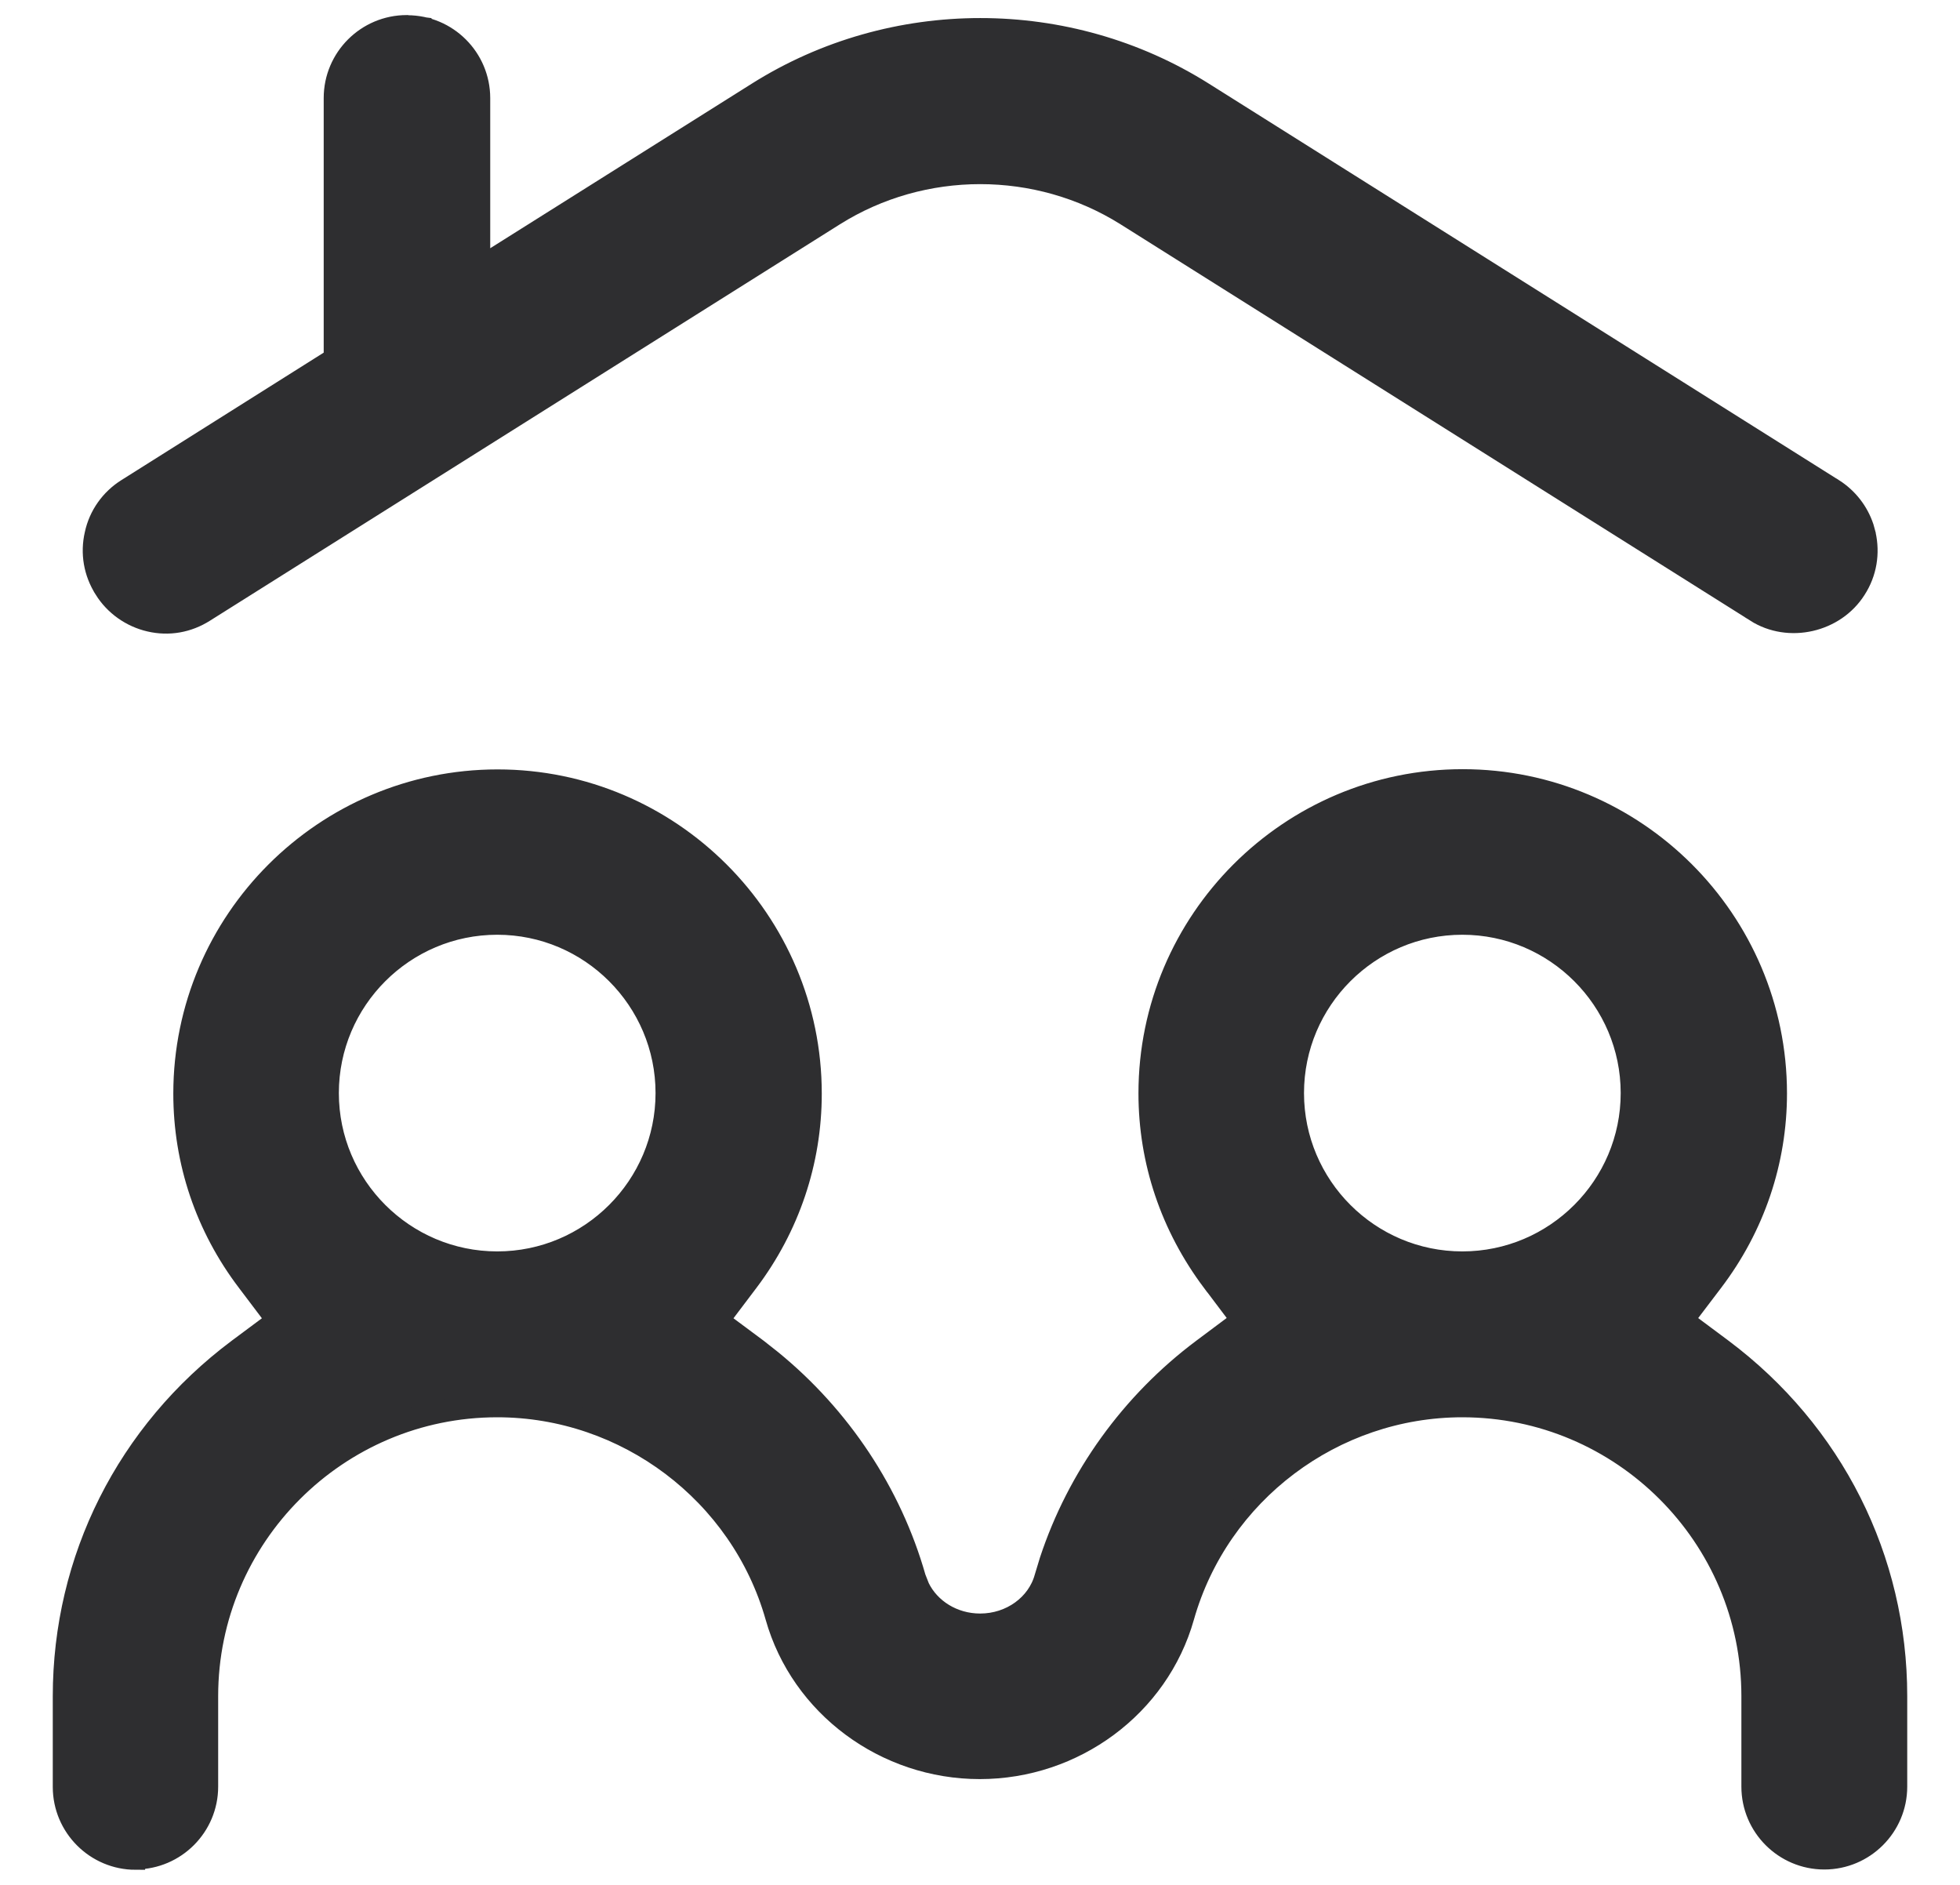 <svg width="26" height="25" viewBox="0 0 26 25" fill="none" xmlns="http://www.w3.org/2000/svg">
<path d="M19.403 10.352C21.691 10.352 23.554 12.214 23.555 14.501C23.555 15.403 23.262 16.267 22.711 16.992L22.316 17.512L22.838 17.901C24.307 19.001 25.15 20.678 25.15 22.497V23.697C25.15 24.221 24.723 24.646 24.2 24.646C23.677 24.646 23.25 24.221 23.25 23.697V22.497C23.25 20.376 21.521 18.648 19.398 18.648C17.685 18.648 16.16 19.795 15.693 21.442C15.359 22.625 14.246 23.447 12.997 23.447C11.749 23.447 10.635 22.625 10.301 21.442C9.835 19.798 8.309 18.648 6.596 18.648C4.473 18.648 2.744 20.376 2.744 22.497V23.697C2.744 24.218 2.321 24.642 1.801 24.645L1.8 24.65C1.276 24.65 0.85 24.224 0.85 23.7V22.5C0.85 20.681 1.693 19.004 3.162 17.904L3.685 17.515L3.292 16.995C2.739 16.269 2.449 15.406 2.449 14.505C2.449 12.218 4.312 10.356 6.6 10.355C8.888 10.355 10.751 12.218 10.751 14.505C10.751 15.406 10.46 16.269 9.913 16.994L9.912 16.995L9.519 17.515L10.042 17.904L10.227 18.05C11.139 18.794 11.813 19.805 12.133 20.931L12.184 21.061C12.326 21.351 12.639 21.551 13.002 21.551C13.417 21.551 13.77 21.289 13.87 20.929L13.938 20.705C14.304 19.595 15.013 18.61 15.961 17.901L16.483 17.511L16.091 16.991H16.09C15.543 16.261 15.252 15.403 15.252 14.501C15.252 12.214 17.115 10.352 19.403 10.352ZM6.596 12.248C5.355 12.248 4.345 13.258 4.345 14.498C4.345 15.738 5.355 16.748 6.596 16.748C7.837 16.748 8.846 15.738 8.846 14.498C8.846 13.258 7.836 12.248 6.596 12.248ZM19.398 12.248C18.157 12.248 17.148 13.258 17.148 14.498C17.148 15.738 18.157 16.748 19.398 16.748C20.639 16.748 21.649 15.738 21.649 14.498C21.649 13.258 20.639 12.248 19.398 12.248Z" fill="#2E2E30" stroke="#2E2E30" stroke-width="0.3"/>
<path d="M5.398 0.35L5.406 0.351L5.405 0.352C5.927 0.353 6.352 0.777 6.353 1.3V3.564L10.052 1.237C11.845 0.107 14.164 0.107 15.957 1.237L24.315 6.496H24.316C24.503 6.616 24.639 6.792 24.708 6.998L24.733 7.089V7.09C24.789 7.337 24.747 7.594 24.608 7.809C24.336 8.241 23.731 8.381 23.297 8.105V8.104L14.944 2.848C13.764 2.107 12.241 2.107 11.062 2.848L2.708 8.104C2.49 8.243 2.237 8.287 1.989 8.229C1.743 8.172 1.529 8.02 1.396 7.807L1.396 7.806C1.258 7.59 1.215 7.335 1.272 7.089C1.325 6.841 1.478 6.628 1.69 6.495L4.444 4.76V1.3C4.444 0.776 4.871 0.35 5.395 0.35H5.398Z" fill="#2E2E30" stroke="#2E2E30" stroke-width="0.3"/>
</svg>
